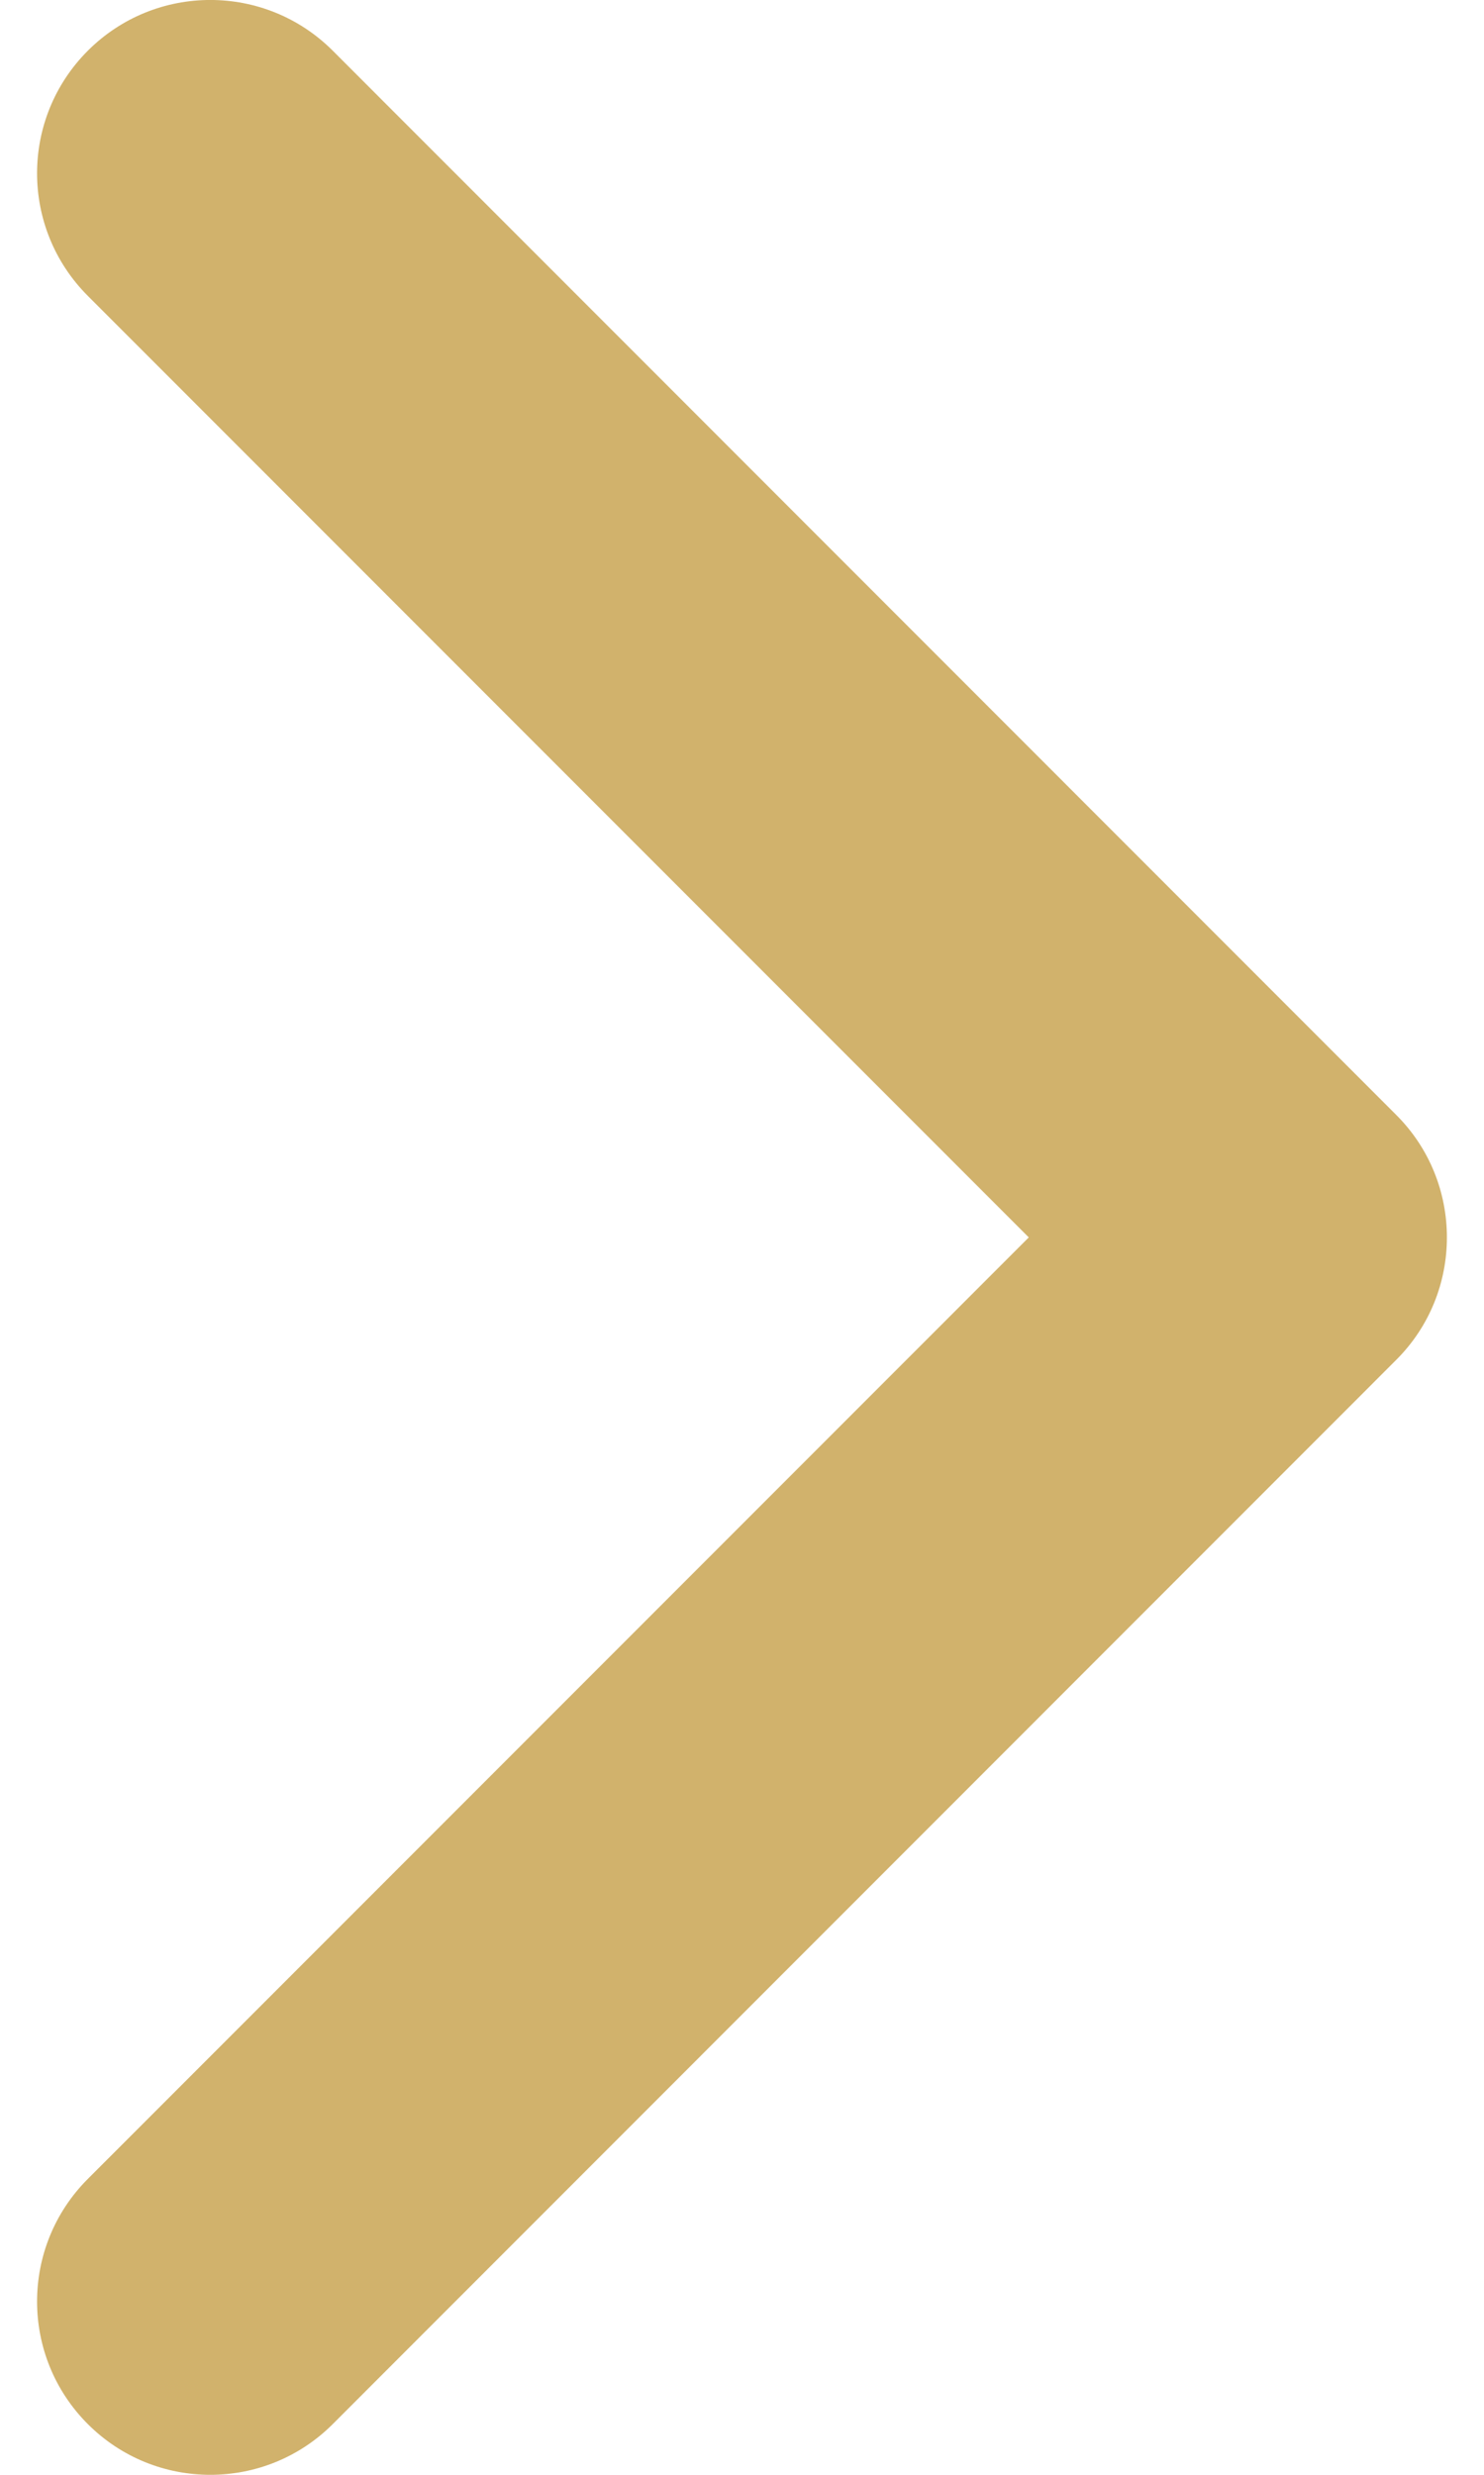 <svg viewBox="0 0 12 20" fill="none" xmlns="http://www.w3.org/2000/svg">
<path d="M11.29 10.99L2.691 19.59C2.144 20.137 1.257 20.137 0.71 19.59C0.163 19.043 0.163 18.156 0.71 17.609L8.319 10L0.71 2.391C0.163 1.844 0.163 0.957 0.71 0.41C1.257 -0.137 2.144 -0.137 2.691 0.41L11.29 9.01C11.564 9.283 11.7 9.642 11.7 10C11.7 10.358 11.564 10.717 11.29 10.99Z" fill="#D1B26C"/>
</svg>
